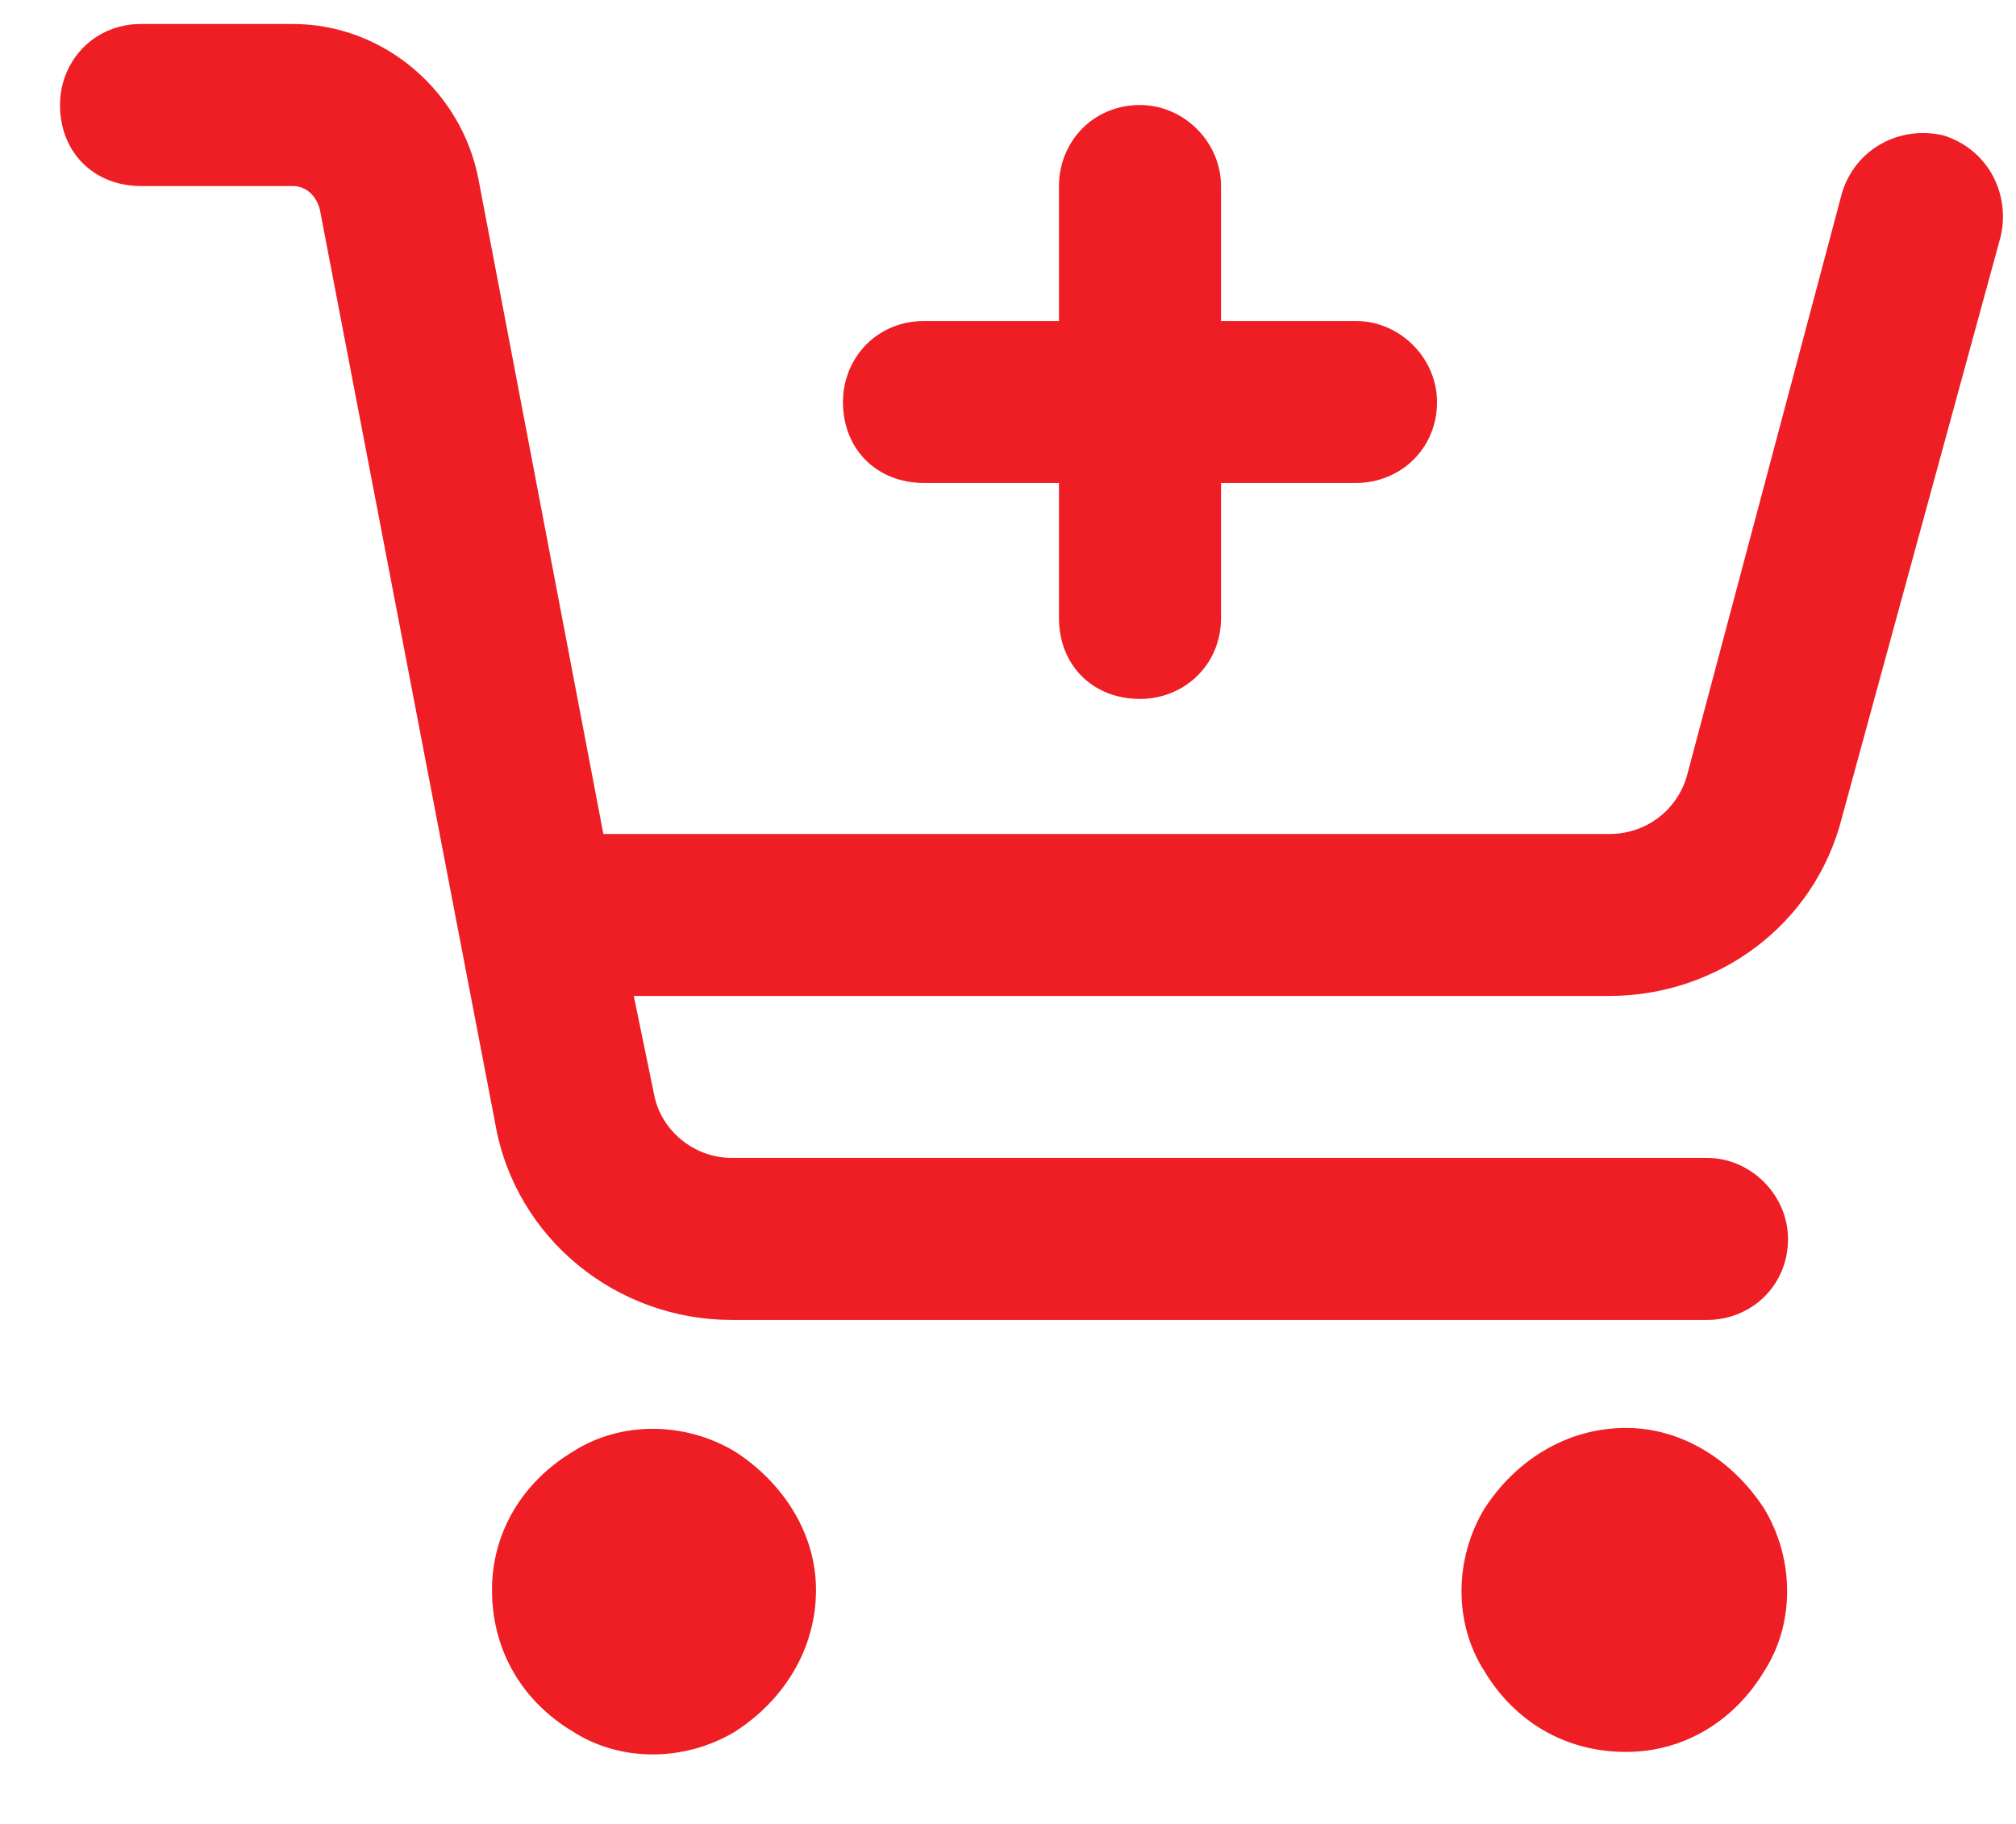 <svg width="21" height="19" viewBox="0 0 21 19" fill="none" xmlns="http://www.w3.org/2000/svg">
<path d="M0.625 1.094C0.625 0.637 0.977 0.25 1.469 0.25H3.051C4 0.25 4.809 0.953 4.984 1.867L6.285 8.688H16.762C17.148 8.688 17.465 8.441 17.57 8.09L19.188 2.008C19.328 1.551 19.785 1.305 20.242 1.41C20.699 1.551 20.945 2.008 20.84 2.465L19.188 8.512C18.906 9.637 17.887 10.375 16.762 10.375H6.602L6.812 11.395C6.883 11.781 7.234 12.062 7.621 12.062H17.781C18.238 12.062 18.625 12.449 18.625 12.906C18.625 13.398 18.238 13.75 17.781 13.75H7.621C6.426 13.75 5.371 12.906 5.16 11.711L3.332 2.184C3.297 2.043 3.191 1.938 3.051 1.938H1.469C0.977 1.938 0.625 1.586 0.625 1.094ZM5.125 16.562C5.125 15.965 5.441 15.438 5.969 15.121C6.461 14.805 7.129 14.805 7.656 15.121C8.148 15.438 8.5 15.965 8.5 16.562C8.5 17.195 8.148 17.723 7.656 18.039C7.129 18.355 6.461 18.355 5.969 18.039C5.441 17.723 5.125 17.195 5.125 16.562ZM16.938 14.875C17.535 14.875 18.062 15.227 18.379 15.719C18.695 16.246 18.695 16.914 18.379 17.406C18.062 17.934 17.535 18.25 16.938 18.25C16.305 18.25 15.777 17.934 15.461 17.406C15.145 16.914 15.145 16.246 15.461 15.719C15.777 15.227 16.305 14.875 16.938 14.875ZM12.719 1.938V3.344H14.125C14.582 3.344 14.969 3.73 14.969 4.188C14.969 4.68 14.582 5.031 14.125 5.031H12.719V6.438C12.719 6.93 12.332 7.281 11.875 7.281C11.383 7.281 11.031 6.93 11.031 6.438V5.031H9.625C9.133 5.031 8.781 4.68 8.781 4.188C8.781 3.73 9.133 3.344 9.625 3.344H11.031V1.938C11.031 1.48 11.383 1.094 11.875 1.094C12.332 1.094 12.719 1.48 12.719 1.938Z" fill="#EE1E24"/>
</svg>
